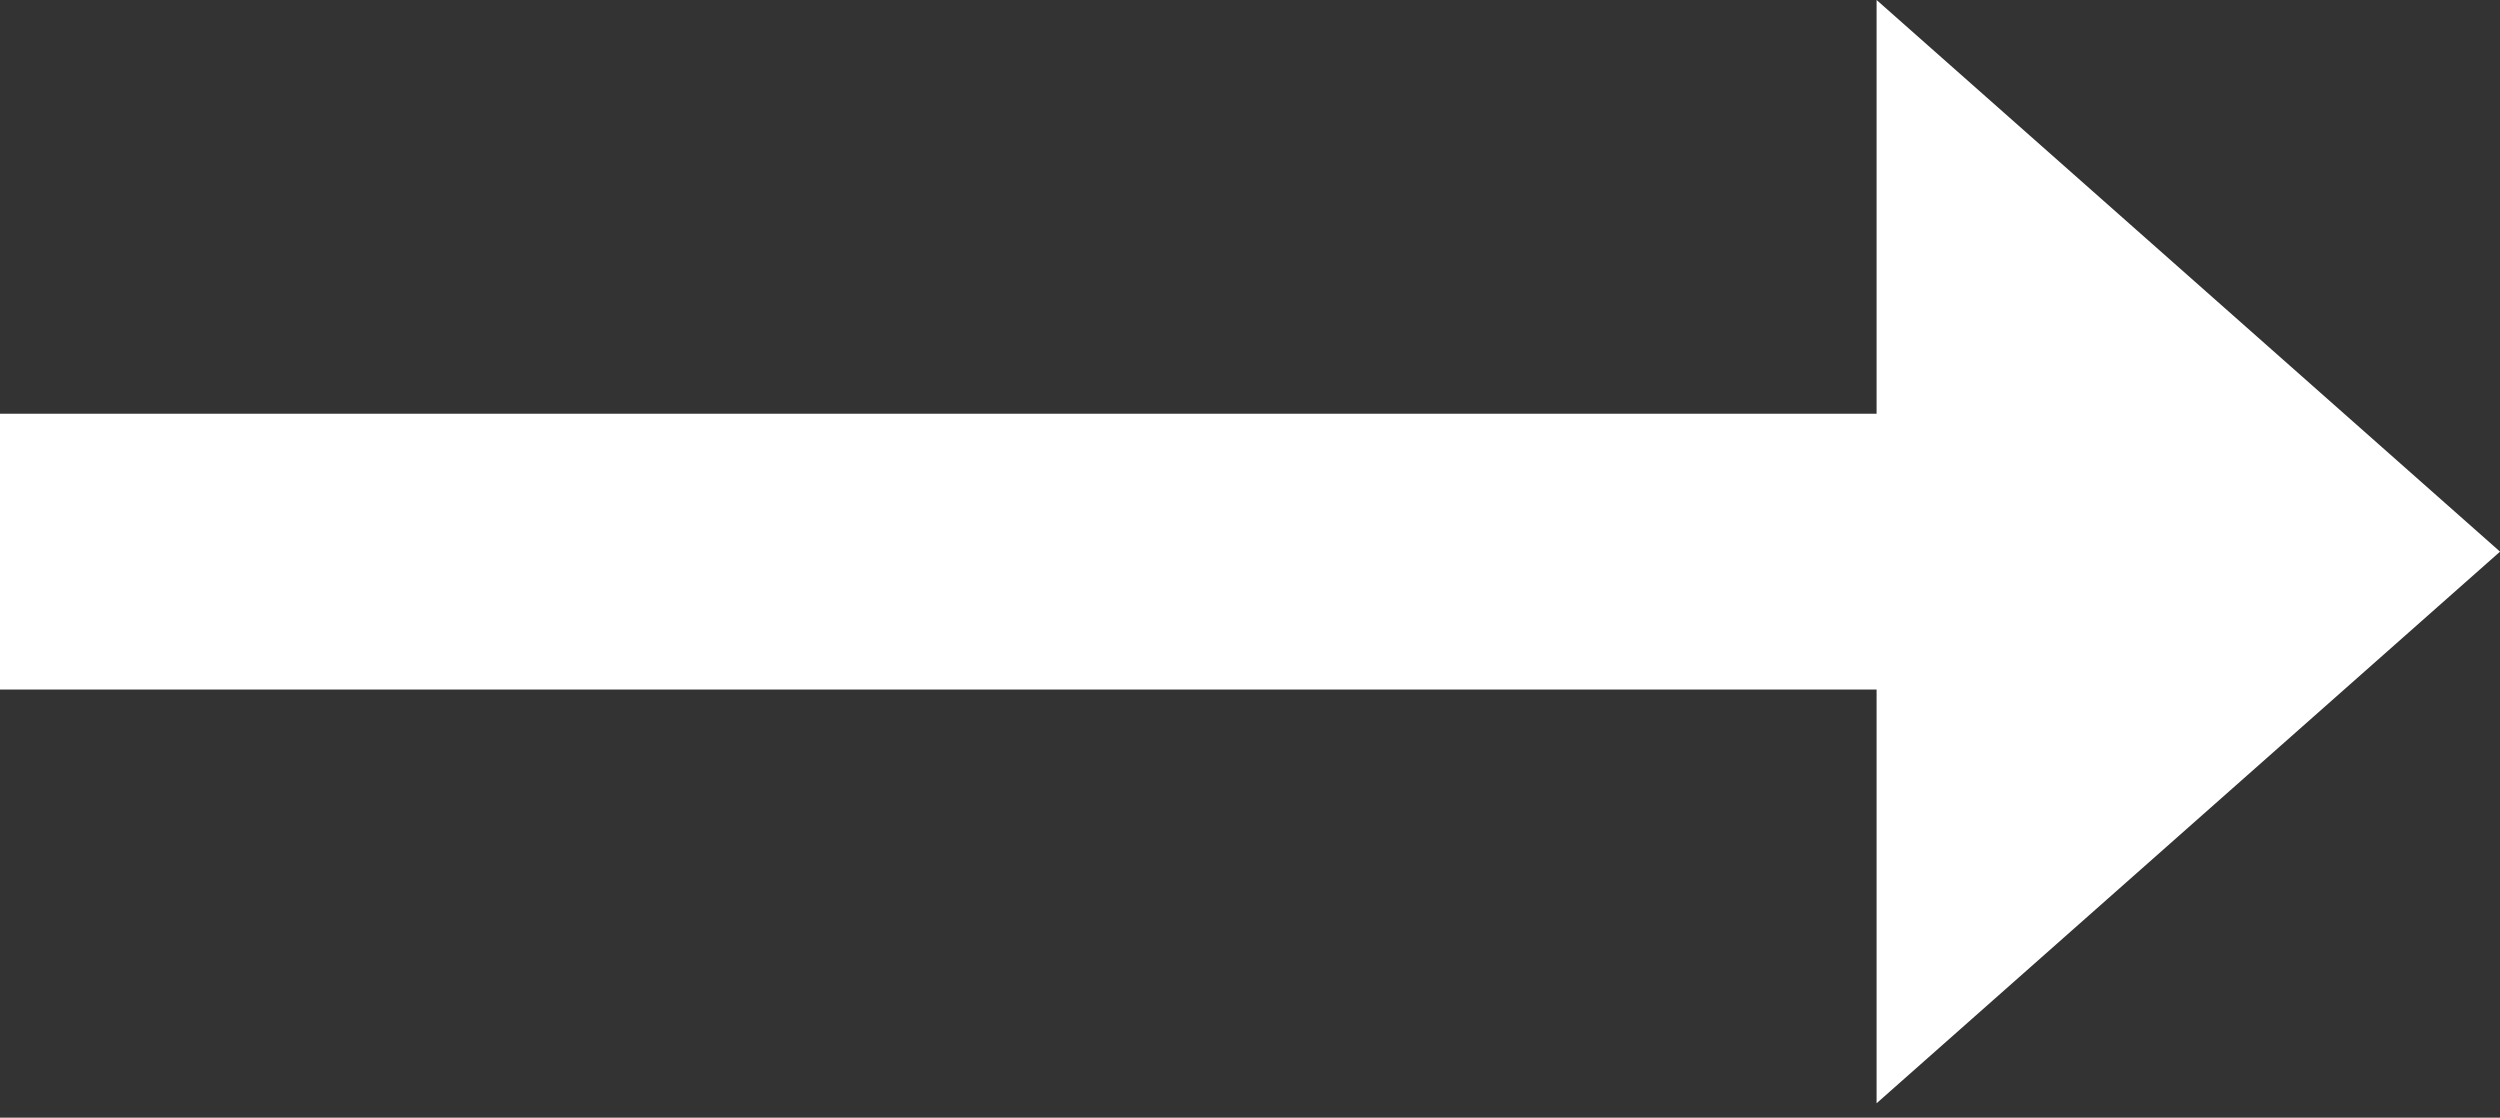 <?xml version="1.0" encoding="UTF-8"?> <svg xmlns="http://www.w3.org/2000/svg" width="85" height="38" viewBox="0 0 85 38" fill="none"><rect x="0" y="0" width="85" height="38" fill="#333333" stroke="none"/> <path d="M63.804 14.067H0V23.445H63.804V37.511L85.001 18.756L63.804 0V14.067Z" fill="white"></path> </svg> 